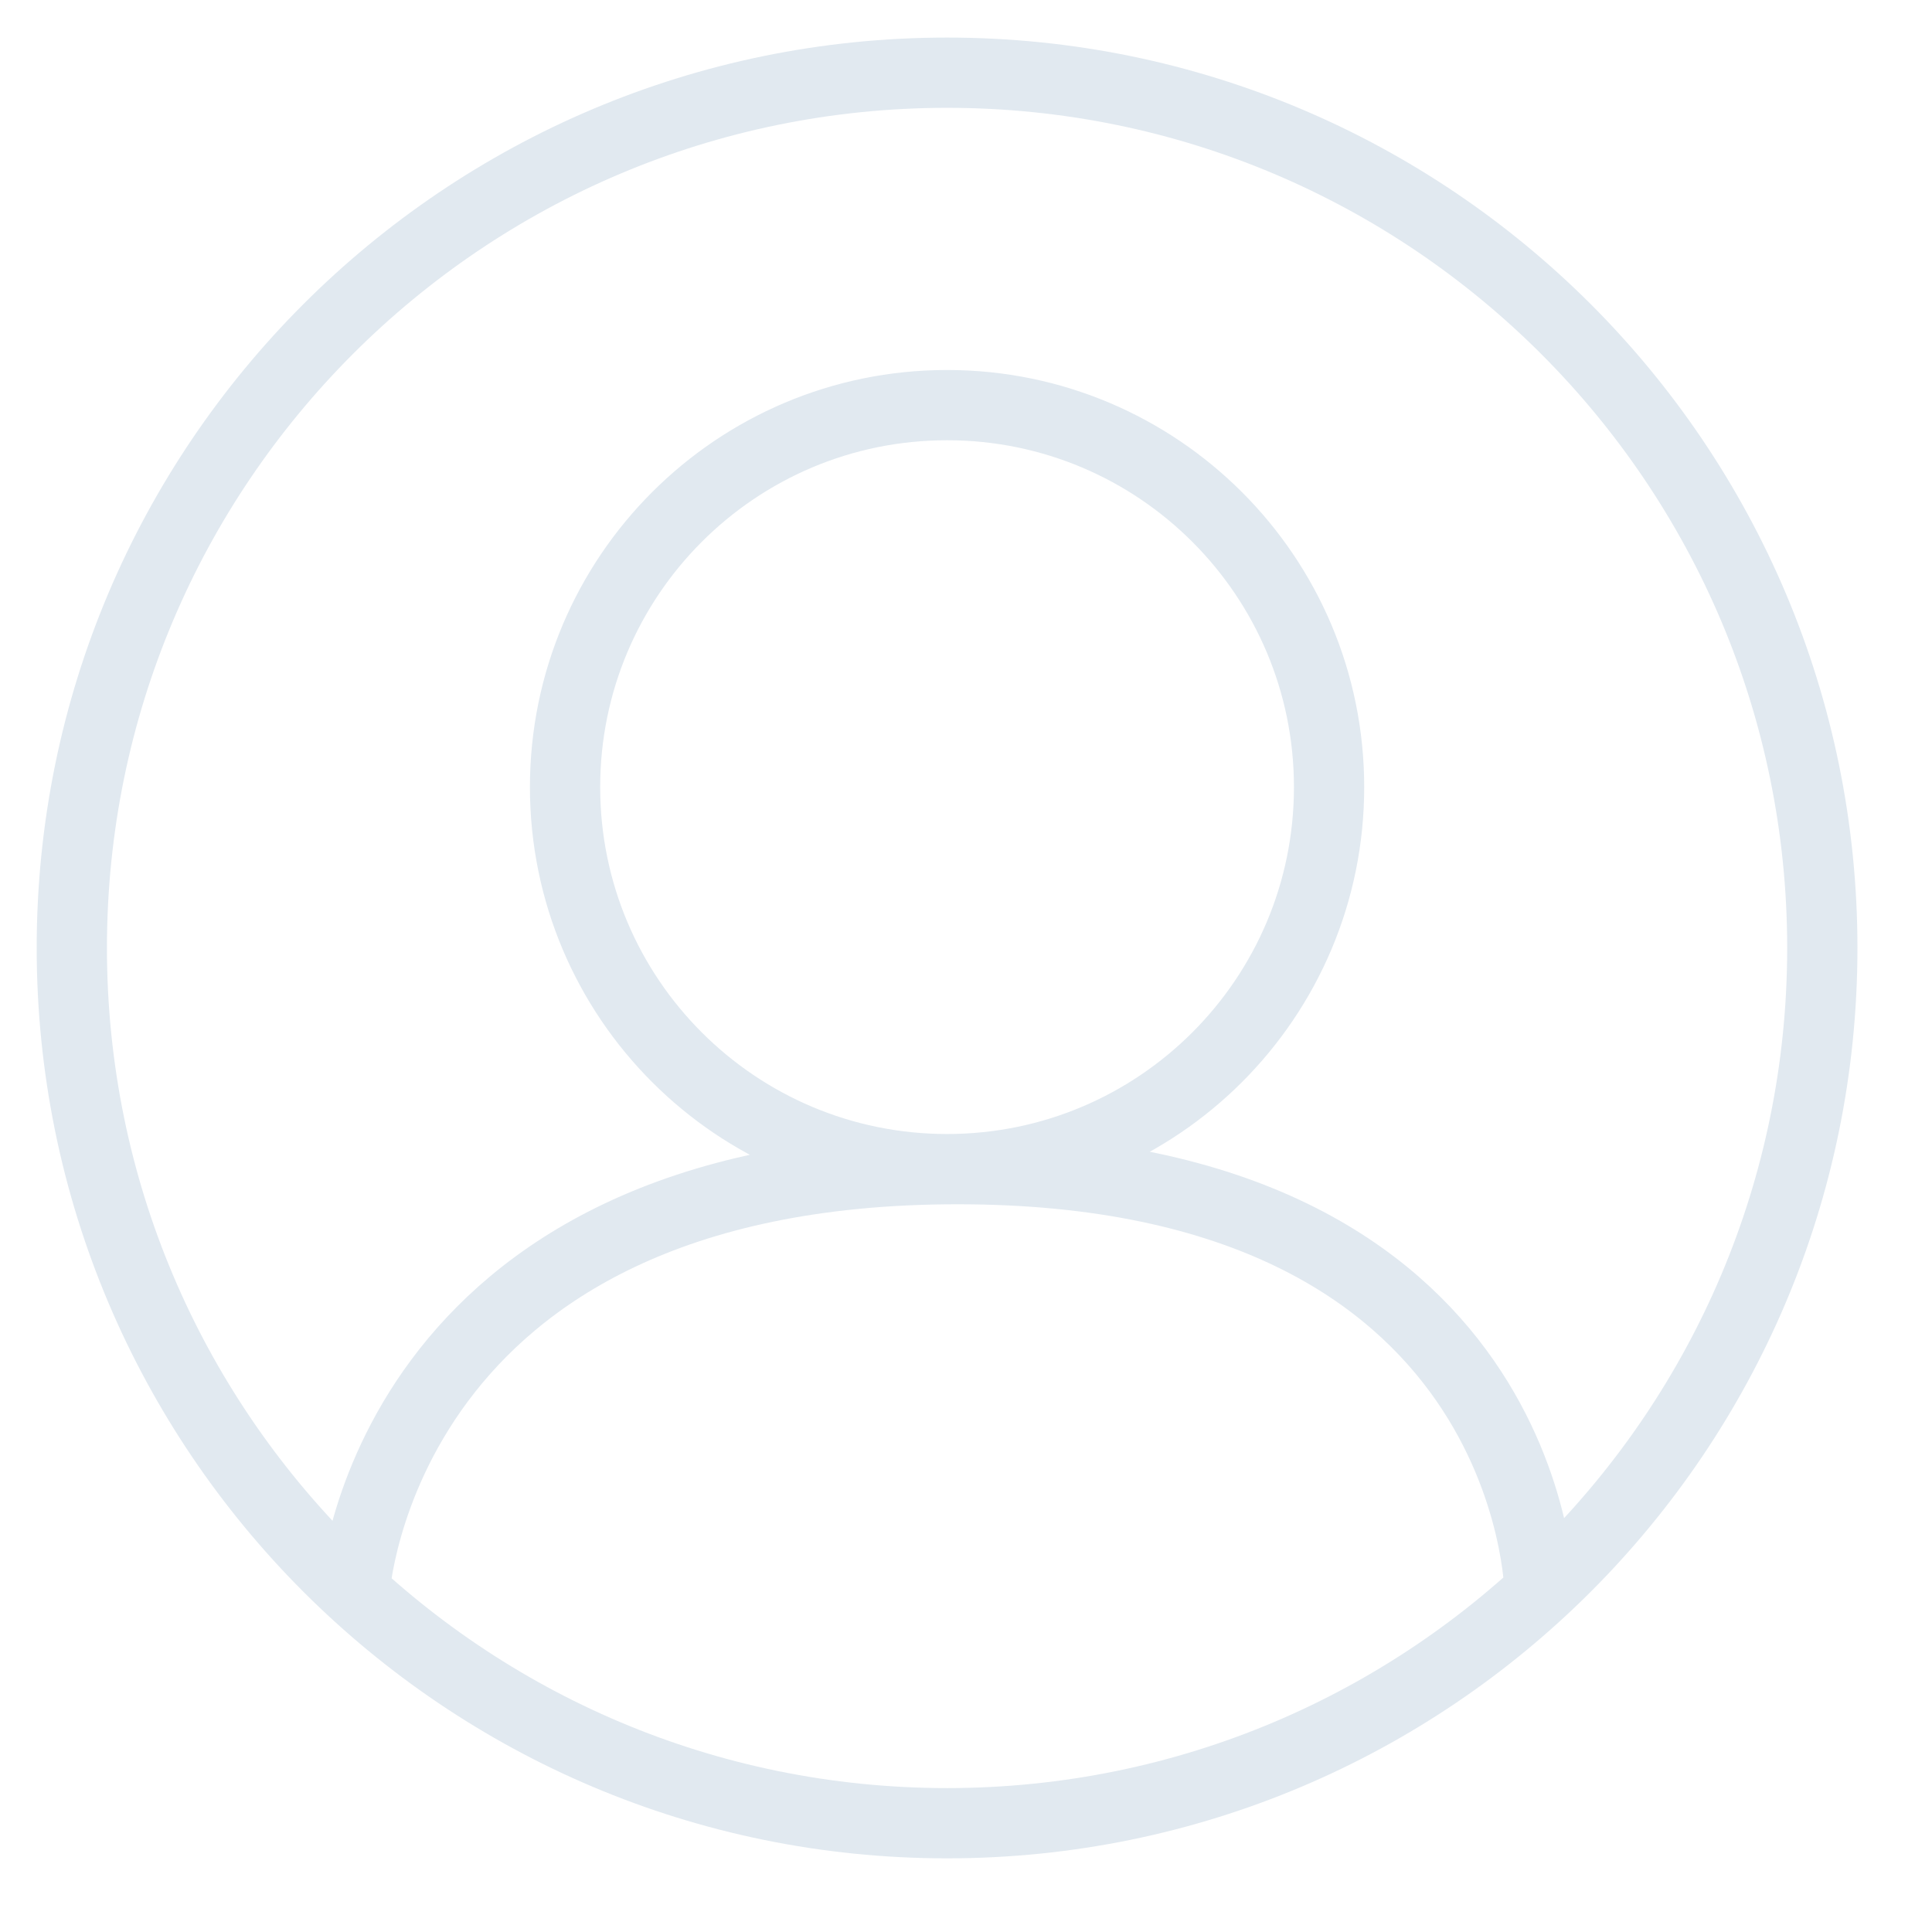 <svg xmlns="http://www.w3.org/2000/svg" width="110" height="110"><path fill="none" stroke="#E1E9F0" stroke-width="4" d="M53.921 23.066c12.012 0 21.751 9.738 21.751 21.75s-9.739 21.75-21.751 21.75-21.749-9.738-21.749-21.75 9.737-21.75 21.749-21.75ZM4.089 53.972c0 27.523 22.31 49.834 49.832 49.834 27.523 0 49.834-22.311 49.834-49.834 0-27.522-22.311-49.833-49.834-49.833-27.522 0-49.832 22.311-49.832 49.833ZM87.66 90.643s-.278-24.077-33.141-24.077c-32.865 0-34.335 24.077-34.335 24.077"/></svg>
